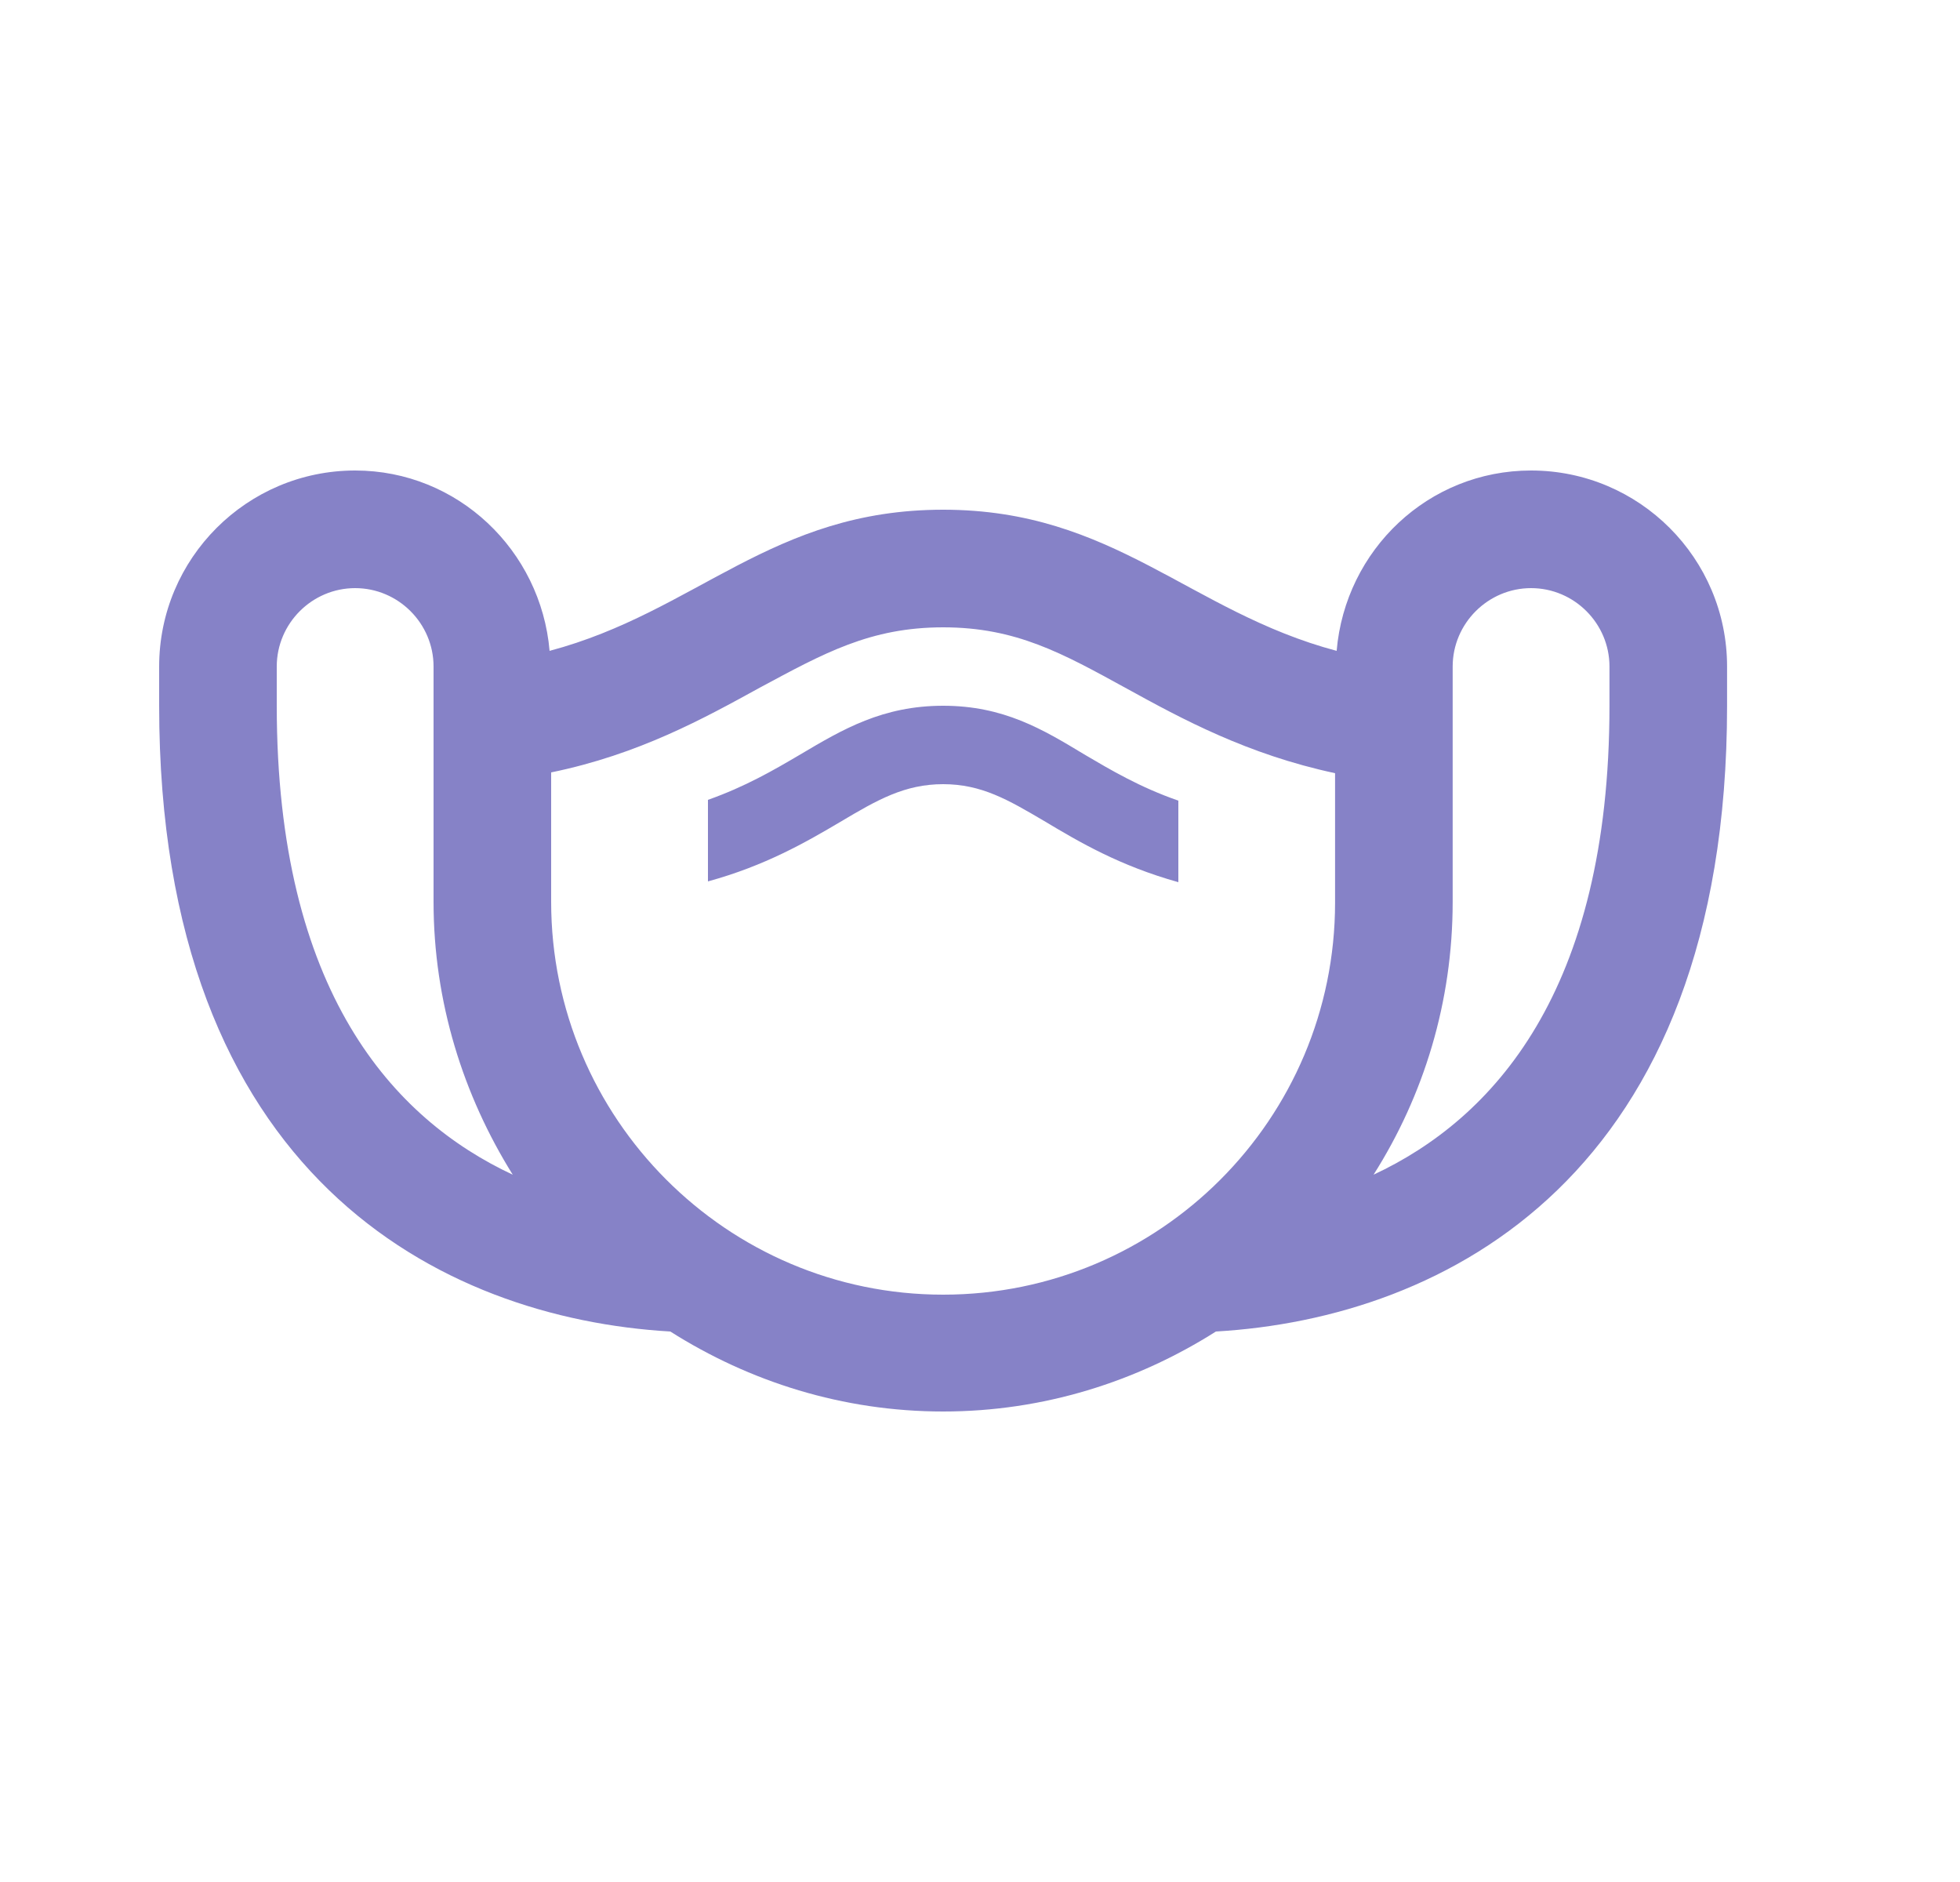 <svg width="25" height="24" viewBox="0 0 25 24" fill="none" xmlns="http://www.w3.org/2000/svg">
<g clip-path="url(#clip0_65_588)">
<path d="M19.529 6C18.22 6 17.16 7.01 17.049 8.3C15.169 7.8 14.21 6.5 12.03 6.5C9.84 6.5 8.89 7.8 7.01 8.3C6.9 7.02 5.84 6 4.53 6C3.15 6 2.03 7.12 2.03 8.5V9C2.03 15 5.63 16.81 8.55 16.98C9.56 17.62 10.749 18 12.03 18C13.309 18 14.499 17.62 15.509 16.98C18.43 16.81 22.029 15 22.029 9V8.5C22.029 7.12 20.91 6 19.529 6ZM3.53 9V8.5C3.53 7.95 3.98 7.5 4.53 7.5C5.08 7.5 5.53 7.95 5.53 8.5V11.5C5.53 12.78 5.91 13.97 6.54 14.98C5.02 14.27 3.53 12.65 3.53 9ZM7.03 11.5V9.85C8.15 9.62 8.98 9.16 9.69 8.77C10.509 8.33 11.1 8 12.03 8C12.96 8 13.55 8.33 14.37 8.78C15.079 9.17 15.909 9.62 17.029 9.86V11.51C17.029 14.27 14.79 16.51 12.03 16.51C9.27 16.51 7.03 14.26 7.03 11.5ZM20.529 9C20.529 12.65 19.04 14.27 17.52 14.98C18.16 13.97 18.529 12.78 18.529 11.5V8.5C18.529 7.95 18.98 7.5 19.529 7.5C20.079 7.5 20.529 7.95 20.529 8.5V9ZM10.72 10.48C10.28 10.74 9.76 11.04 9.03 11.24V10.2C9.51 10.03 9.87 9.82 10.21 9.62C10.749 9.3 11.259 9 12.03 9C12.8 9 13.3 9.3 13.829 9.62C14.169 9.82 14.54 10.04 15.03 10.21V11.25C14.28 11.04 13.77 10.74 13.319 10.47C12.86 10.2 12.52 10 12.03 10C11.54 10 11.19 10.2 10.72 10.48Z" fill="#8682C7"/>
</g>
<defs>
<clipPath id="clip0_65_588">
<rect width="24" height="24" fill="white" transform="translate(0.03)"/>
</clipPath>
</defs>
</svg>
